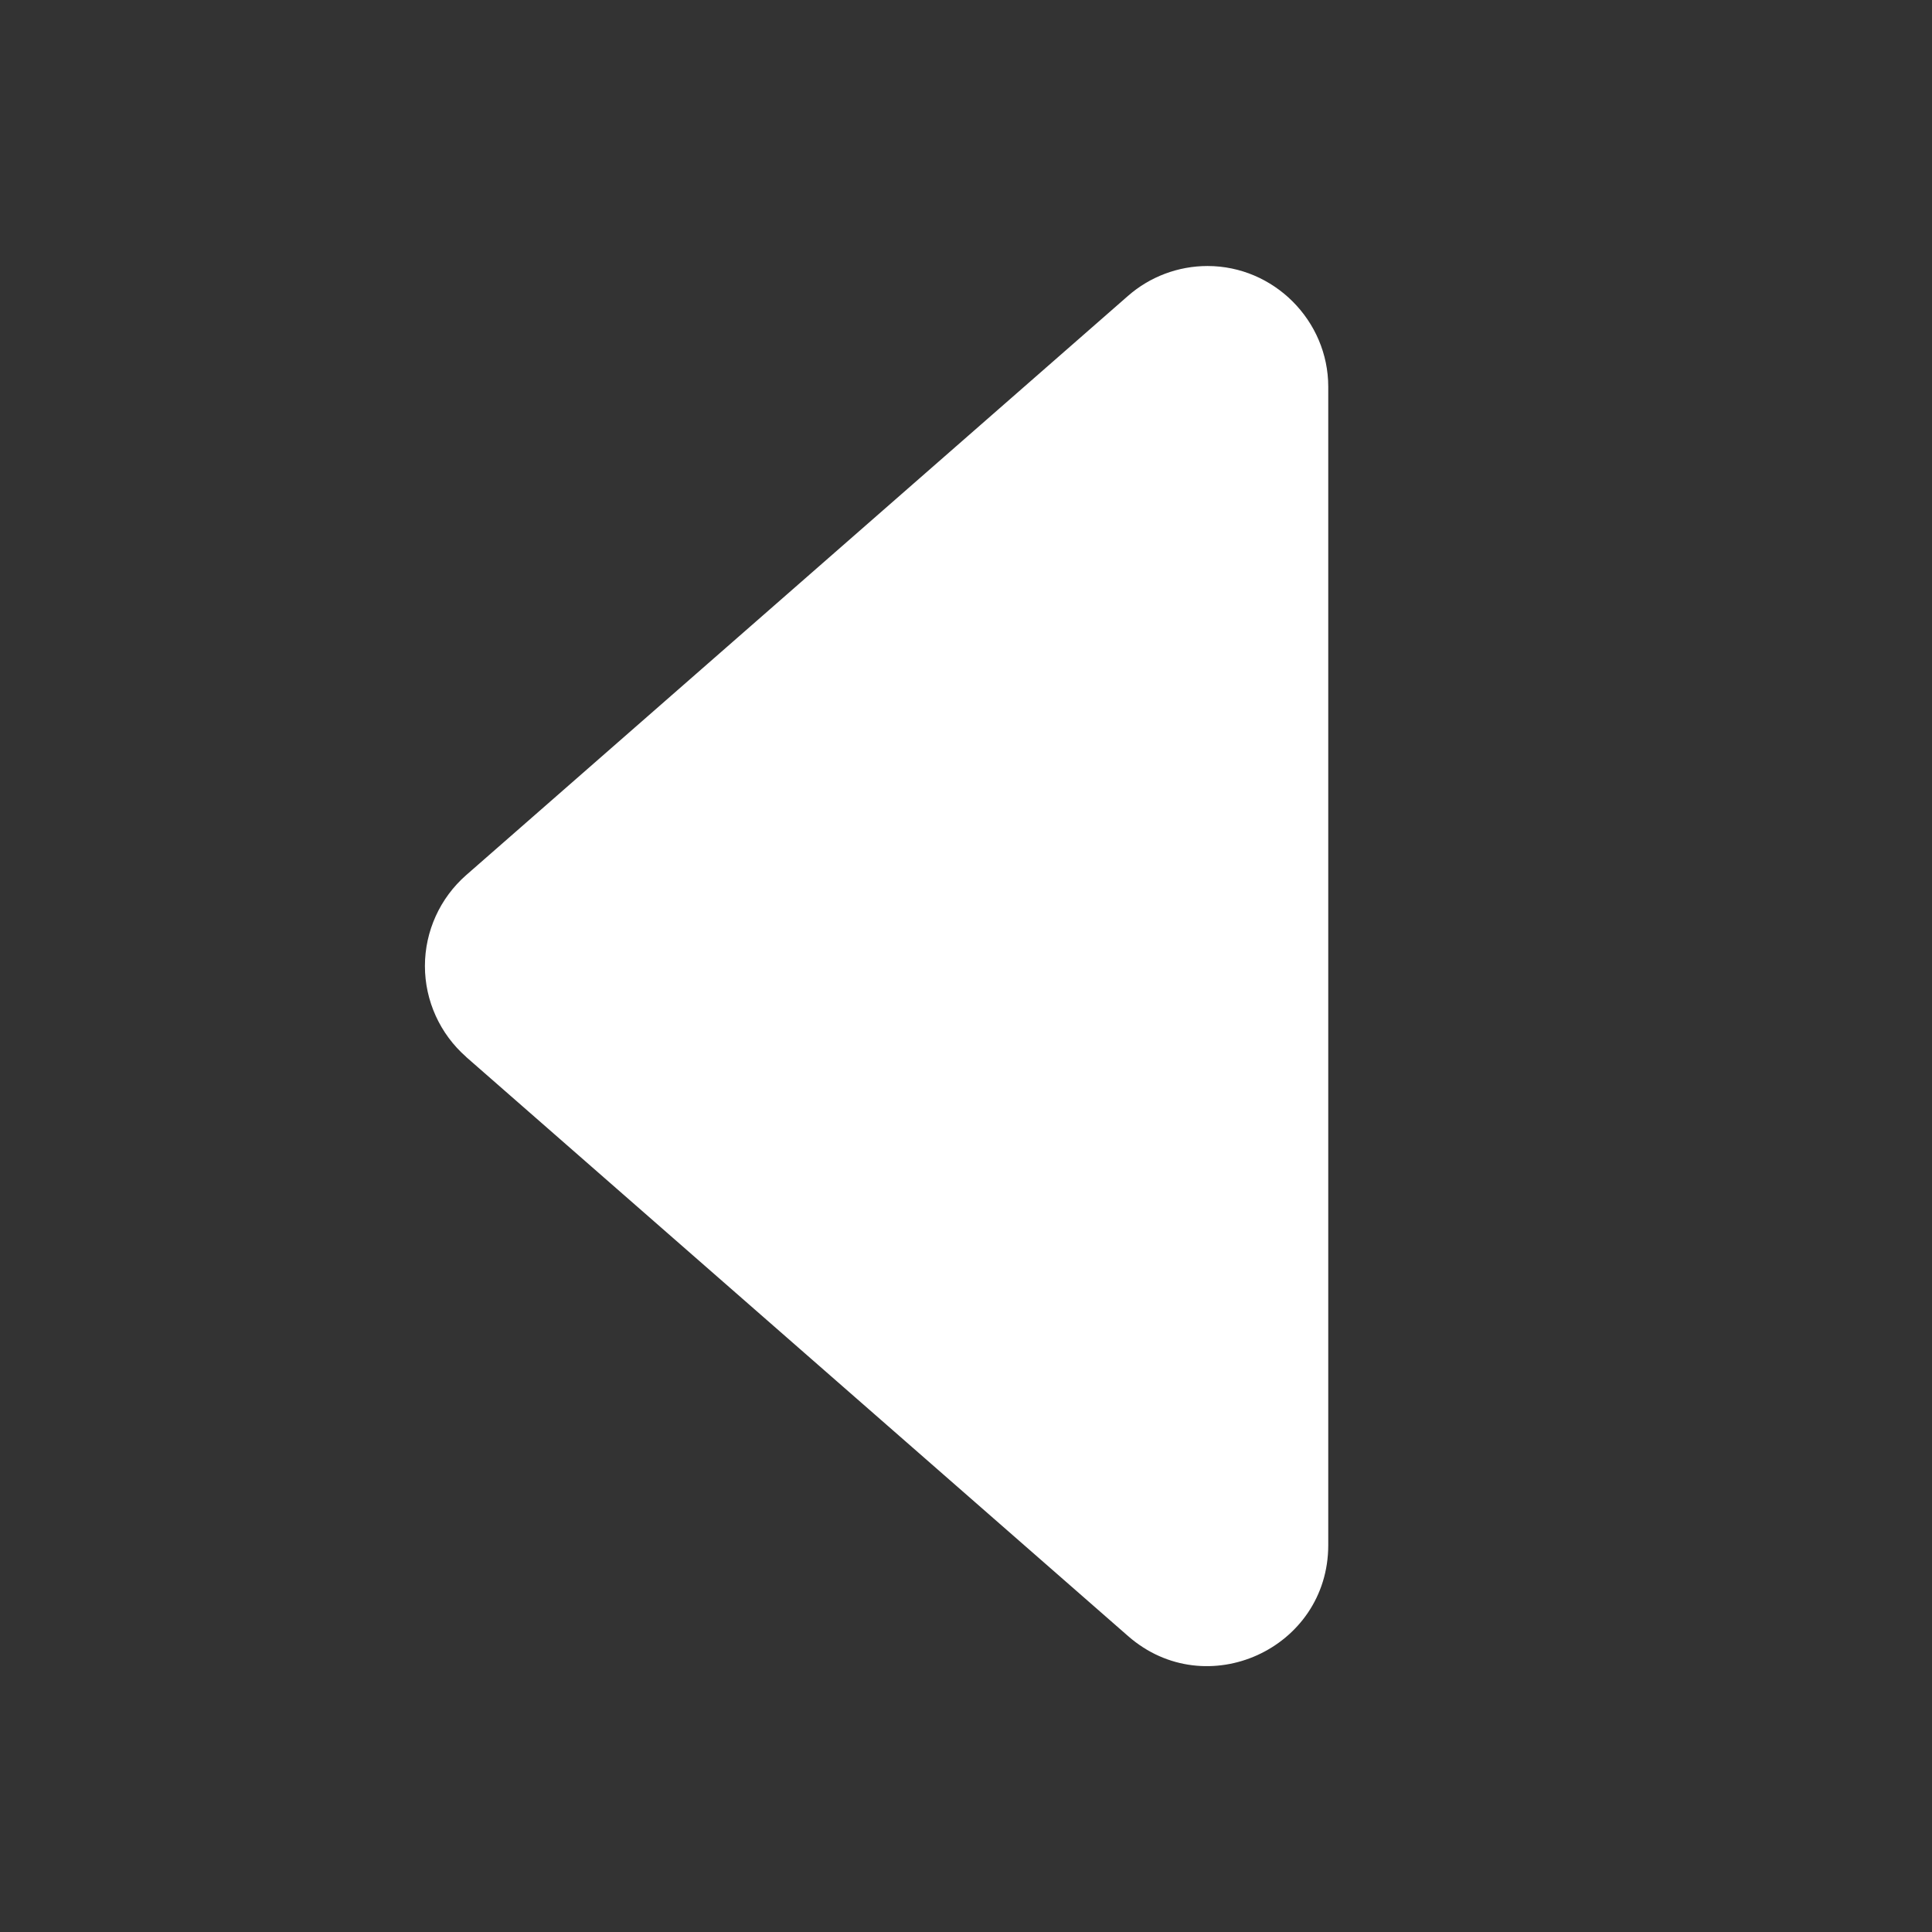 <?xml version="1.0" encoding="UTF-8" standalone="no"?>
<!DOCTYPE svg PUBLIC "-//W3C//DTD SVG 1.1//EN" "http://www.w3.org/Graphics/SVG/1.1/DTD/svg11.dtd">
<svg width="100%" height="100%" viewBox="0 0 16 16" version="1.1" xmlns="http://www.w3.org/2000/svg" xmlns:xlink="http://www.w3.org/1999/xlink" xml:space="preserve" xmlns:serif="http://www.serif.com/" style="fill-rule:evenodd;clip-rule:evenodd;stroke-linejoin:round;stroke-miterlimit:2;">
    <rect x="0" y="0" width="16" height="16" fill="#333333" stroke="none"/>
    <path d="M3.86,8.753L9.342,13.549C9.988,14.115 11,13.655 11,12.796L11,3.204C11,3.204 11,3.203 11,3.203C11,2.655 10.549,2.203 10,2.203C9.758,2.203 9.523,2.291 9.341,2.451L3.861,7.247C3.644,7.437 3.519,7.712 3.519,8C3.519,8.288 3.644,8.563 3.861,8.753L3.86,8.753Z" style="fill:white;fill-rule:nonzero;"/>
</svg>
